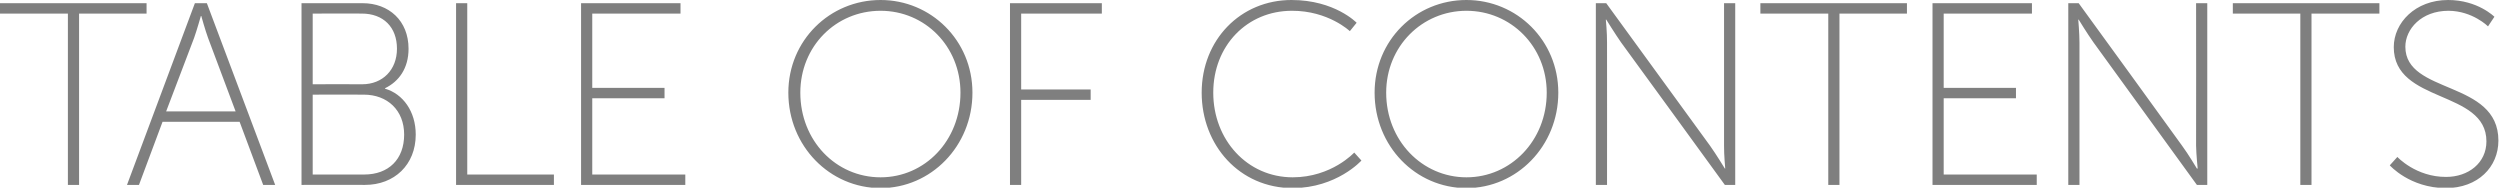 <?xml version="1.0" standalone="no"?><!DOCTYPE svg PUBLIC "-//W3C//DTD SVG 1.1//EN" "http://www.w3.org/Graphics/SVG/1.1/DTD/svg11.dtd"><svg xmlns="http://www.w3.org/2000/svg" version="1.1" style="left: 0.08% !important; width: 98.02% !important;top: 4.18% !important; height79.63% !important;" width="626px" height="47px" viewBox="0 0 626 47">  <desc>Table of Contents</desc>  <defs/>  <g id="Polygon38692">    <path d="M 17 3.4 L 0 3.4 L 0 0.8 L 36.7 0.8 L 36.7 3.4 L 19.8 3.4 L 19.8 46.3 L 17 46.3 L 17 3.4 Z M 60 30.5 L 40.7 30.5 L 34.8 46.3 L 31.8 46.3 L 48.8 0.8 L 51.8 0.8 L 68.9 46.3 L 65.9 46.3 L 60 30.5 Z M 50.3 4 C 50.3 4 49.3 7.54 48.6 9.5 C 48.58 9.49 41.6 27.9 41.6 27.9 L 59 27.9 C 59 27.9 52.09 9.49 52.1 9.5 C 51.38 7.54 50.4 4 50.4 4 L 50.3 4 Z M 75.5 0.8 C 75.5 0.8 90.78 0.78 90.8 0.8 C 97.4 0.8 102.3 5.2 102.3 12.2 C 102.3 17.1 99.9 20.4 96.4 22.1 C 96.4 22.1 96.4 22.2 96.4 22.2 C 100.9 23.5 104.1 27.9 104.1 33.7 C 104.1 41.3 98.7 46.3 91.4 46.3 C 91.43 46.28 75.5 46.3 75.5 46.3 L 75.5 0.8 Z M 90.7 21.1 C 95.8 21.1 99.4 17.5 99.4 12.2 C 99.4 6.8 96 3.4 90.6 3.4 C 90.65 3.38 78.3 3.4 78.3 3.4 L 78.3 21.1 C 78.3 21.1 90.71 21.06 90.7 21.1 Z M 91.2 43.7 C 97.3 43.7 101.2 39.9 101.2 33.7 C 101.2 27.6 97 23.7 91.1 23.7 C 91.1 23.66 78.3 23.7 78.3 23.7 L 78.3 43.7 C 78.3 43.7 91.17 43.68 91.2 43.7 Z M 114.2 0.8 L 117 0.8 L 117 43.7 L 138.7 43.7 L 138.7 46.3 L 114.2 46.3 L 114.2 0.8 Z M 145.5 0.8 L 170.4 0.8 L 170.4 3.4 L 148.3 3.4 L 148.3 22 L 166.4 22 L 166.4 24.6 L 148.3 24.6 L 148.3 43.7 L 171.6 43.7 L 171.6 46.3 L 145.5 46.3 L 145.5 0.8 Z M 220.5 0 C 233.1 0 243.5 10.1 243.5 23.2 C 243.5 36.6 233.1 47.1 220.5 47.1 C 207.8 47.1 197.4 36.6 197.4 23.2 C 197.4 10.1 207.8 0 220.5 0 Z M 220.5 44.4 C 231.6 44.4 240.5 35.2 240.5 23.2 C 240.5 11.6 231.6 2.7 220.5 2.7 C 209.3 2.7 200.4 11.6 200.4 23.2 C 200.4 35.2 209.3 44.4 220.5 44.4 Z M 252.9 0.8 L 275.9 0.8 L 275.9 3.4 L 255.7 3.4 L 255.7 22.4 L 273.1 22.4 L 273.1 25 L 255.7 25 L 255.7 46.3 L 252.9 46.3 L 252.9 0.8 Z M 323.4 0 C 334.23 0 339.7 5.7 339.7 5.7 L 338 7.8 C 338 7.8 332.61 2.67 323.5 2.7 C 312.3 2.7 303.8 11.4 303.8 23.2 C 303.8 35 312.3 44.4 323.7 44.4 C 333.45 44.39 339.1 38.2 339.1 38.2 L 340.9 40.2 C 340.9 40.2 334.75 47.06 323.7 47.1 C 310.4 47.1 300.9 36.4 300.9 23.2 C 300.9 10 310.6 0 323.4 0 Z M 367.2 0 C 379.8 0 390.2 10.1 390.2 23.2 C 390.2 36.6 379.8 47.1 367.2 47.1 C 354.5 47.1 344.2 36.6 344.2 23.2 C 344.2 10.1 354.5 0 367.2 0 Z M 367.2 44.4 C 378.3 44.4 387.3 35.2 387.3 23.2 C 387.3 11.6 378.3 2.7 367.2 2.7 C 356.1 2.7 347.1 11.6 347.1 23.2 C 347.1 35.2 356.1 44.4 367.2 44.4 Z M 399.6 0.8 L 402.2 0.8 C 402.2 0.8 428.17 36.46 428.2 36.5 C 429.66 38.54 431.9 42.2 431.9 42.2 L 432 42.2 C 432 42.2 431.68 38.74 431.7 36.5 C 431.68 36.46 431.7 0.8 431.7 0.8 L 434.5 0.8 L 434.5 46.3 L 431.9 46.3 C 431.9 46.3 405.94 10.6 405.9 10.6 C 404.44 8.51 402.2 4.9 402.2 4.9 L 402.1 4.9 C 402.1 4.9 402.43 8.32 402.4 10.6 C 402.43 10.6 402.4 46.3 402.4 46.3 L 399.6 46.3 L 399.6 0.8 Z M 457.8 3.4 L 440.8 3.4 L 440.8 0.8 L 477.5 0.8 L 477.5 3.4 L 460.6 3.4 L 460.6 46.3 L 457.8 46.3 L 457.8 3.4 Z M 483.9 0.8 L 508.8 0.8 L 508.8 3.4 L 486.7 3.4 L 486.7 22 L 504.8 22 L 504.8 24.6 L 486.7 24.6 L 486.7 43.7 L 510 43.7 L 510 46.3 L 483.9 46.3 L 483.9 0.8 Z M 517.9 0.8 L 520.5 0.8 C 520.5 0.8 546.43 36.46 546.4 36.5 C 547.92 38.54 550.1 42.2 550.1 42.2 L 550.3 42.2 C 550.3 42.2 549.94 38.74 549.9 36.5 C 549.94 36.46 549.9 0.8 549.9 0.8 L 552.7 0.8 L 552.7 46.3 L 550.1 46.3 C 550.1 46.3 524.2 10.6 524.2 10.6 C 522.7 8.51 520.5 4.9 520.5 4.9 L 520.4 4.9 C 520.4 4.9 520.69 8.32 520.7 10.6 C 520.69 10.6 520.7 46.3 520.7 46.3 L 517.9 46.3 L 517.9 0.8 Z M 576 3.4 L 559.1 3.4 L 559.1 0.8 L 595.8 0.8 L 595.8 3.4 L 578.8 3.4 L 578.8 46.3 L 576 46.3 L 576 3.4 Z M 600.3 39.3 C 600.3 39.3 604.95 44.33 612.5 44.3 C 618.1 44.3 622.6 40.8 622.6 35.4 C 622.6 22.4 599.4 26 599.4 11.8 C 599.4 5.7 604.8 0 613 0 C 620.42 0 624.6 4.2 624.6 4.2 L 623 6.6 C 623 6.6 619.12 2.73 613.1 2.7 C 606.3 2.7 602.3 7.3 602.3 11.7 C 602.3 23.7 625.6 20 625.6 35.2 C 625.6 41.8 620.5 47.1 612.4 47.1 C 603.39 47.06 598.4 41.4 598.4 41.4 L 600.3 39.3 Z " stroke="none" fill="#7f7f7f"/>  </g></svg>